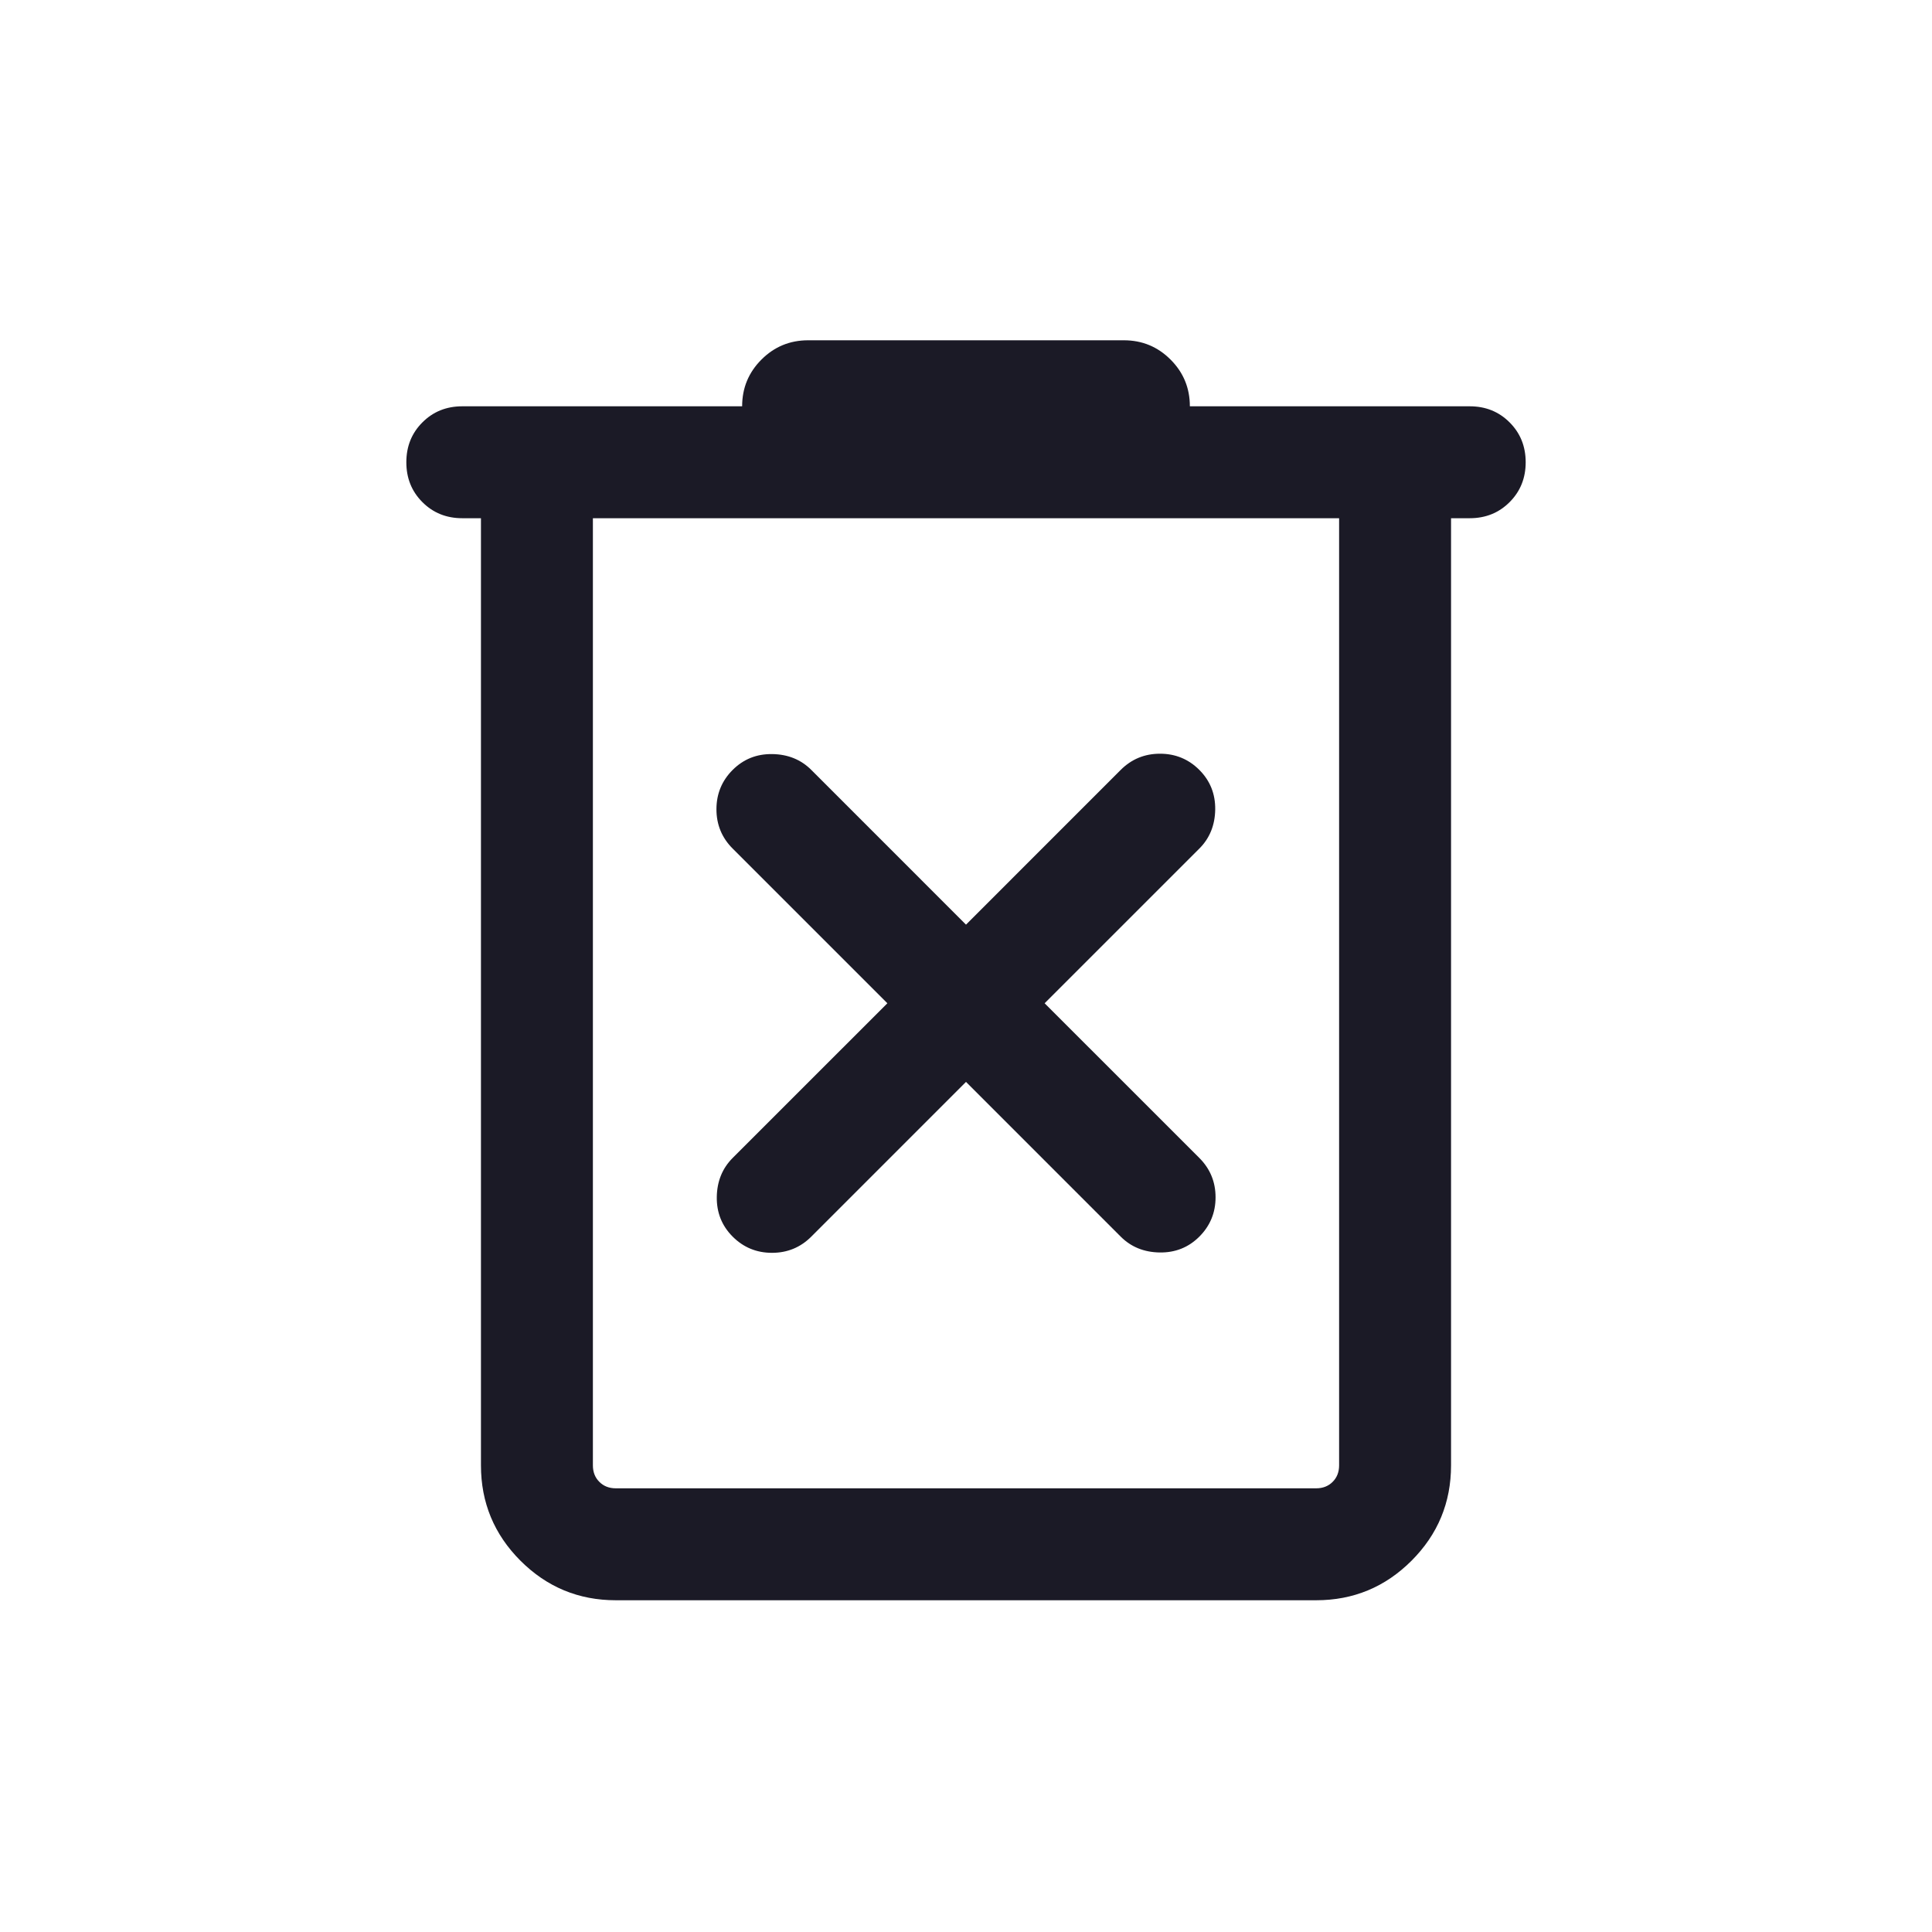 <svg xmlns="http://www.w3.org/2000/svg" fill="none" viewBox="0 0 100 100" height="100" width="100">
<path fill="#1B1A26" d="M31.876 82.829C29.95 82.829 28.305 82.147 26.94 80.783C25.576 79.418 24.894 77.773 24.894 75.847V26.823H23.928C23.106 26.823 22.418 26.546 21.864 25.991C21.309 25.437 21.032 24.748 21.032 23.927C21.032 23.104 21.309 22.416 21.864 21.862C22.418 21.307 23.106 21.03 23.928 21.03H38.413C38.413 20.084 38.746 19.278 39.412 18.612C40.078 17.946 40.883 17.613 41.829 17.613H58.171C59.117 17.613 59.922 17.946 60.588 18.612C61.254 19.278 61.587 20.084 61.587 21.03H76.072C76.894 21.03 77.582 21.307 78.136 21.862C78.691 22.416 78.969 23.104 78.969 23.927C78.969 24.748 78.691 25.437 78.136 25.991C77.582 26.546 76.894 26.823 76.072 26.823H75.106V75.847C75.106 77.773 74.424 79.418 73.06 80.783C71.695 82.147 70.05 82.829 68.124 82.829H31.876ZM69.312 26.823H30.688V75.847C30.688 76.194 30.799 76.479 31.022 76.701C31.244 76.924 31.529 77.035 31.876 77.035H68.124C68.471 77.035 68.755 76.924 68.978 76.701C69.201 76.479 69.312 76.194 69.312 75.847V26.823ZM50 55.999L58.007 64.007C58.542 64.542 59.214 64.815 60.024 64.828C60.833 64.84 61.518 64.567 62.078 64.007C62.637 63.447 62.917 62.769 62.917 61.972C62.917 61.175 62.637 60.496 62.078 59.936L54.07 51.929L62.078 43.922C62.612 43.388 62.886 42.715 62.899 41.905C62.911 41.096 62.637 40.411 62.078 39.851C61.518 39.292 60.839 39.012 60.042 39.012C59.245 39.012 58.567 39.292 58.007 39.851L50 47.859L41.993 39.851C41.458 39.317 40.786 39.044 39.976 39.031C39.167 39.018 38.482 39.292 37.922 39.851C37.363 40.411 37.083 41.09 37.083 41.887C37.083 42.684 37.363 43.362 37.922 43.922L45.93 51.929L37.922 59.936C37.388 60.471 37.114 61.144 37.101 61.953C37.089 62.763 37.363 63.447 37.922 64.007C38.482 64.567 39.161 64.846 39.958 64.846C40.755 64.846 41.433 64.567 41.993 64.007L50 55.999Z"></path>
</svg>
